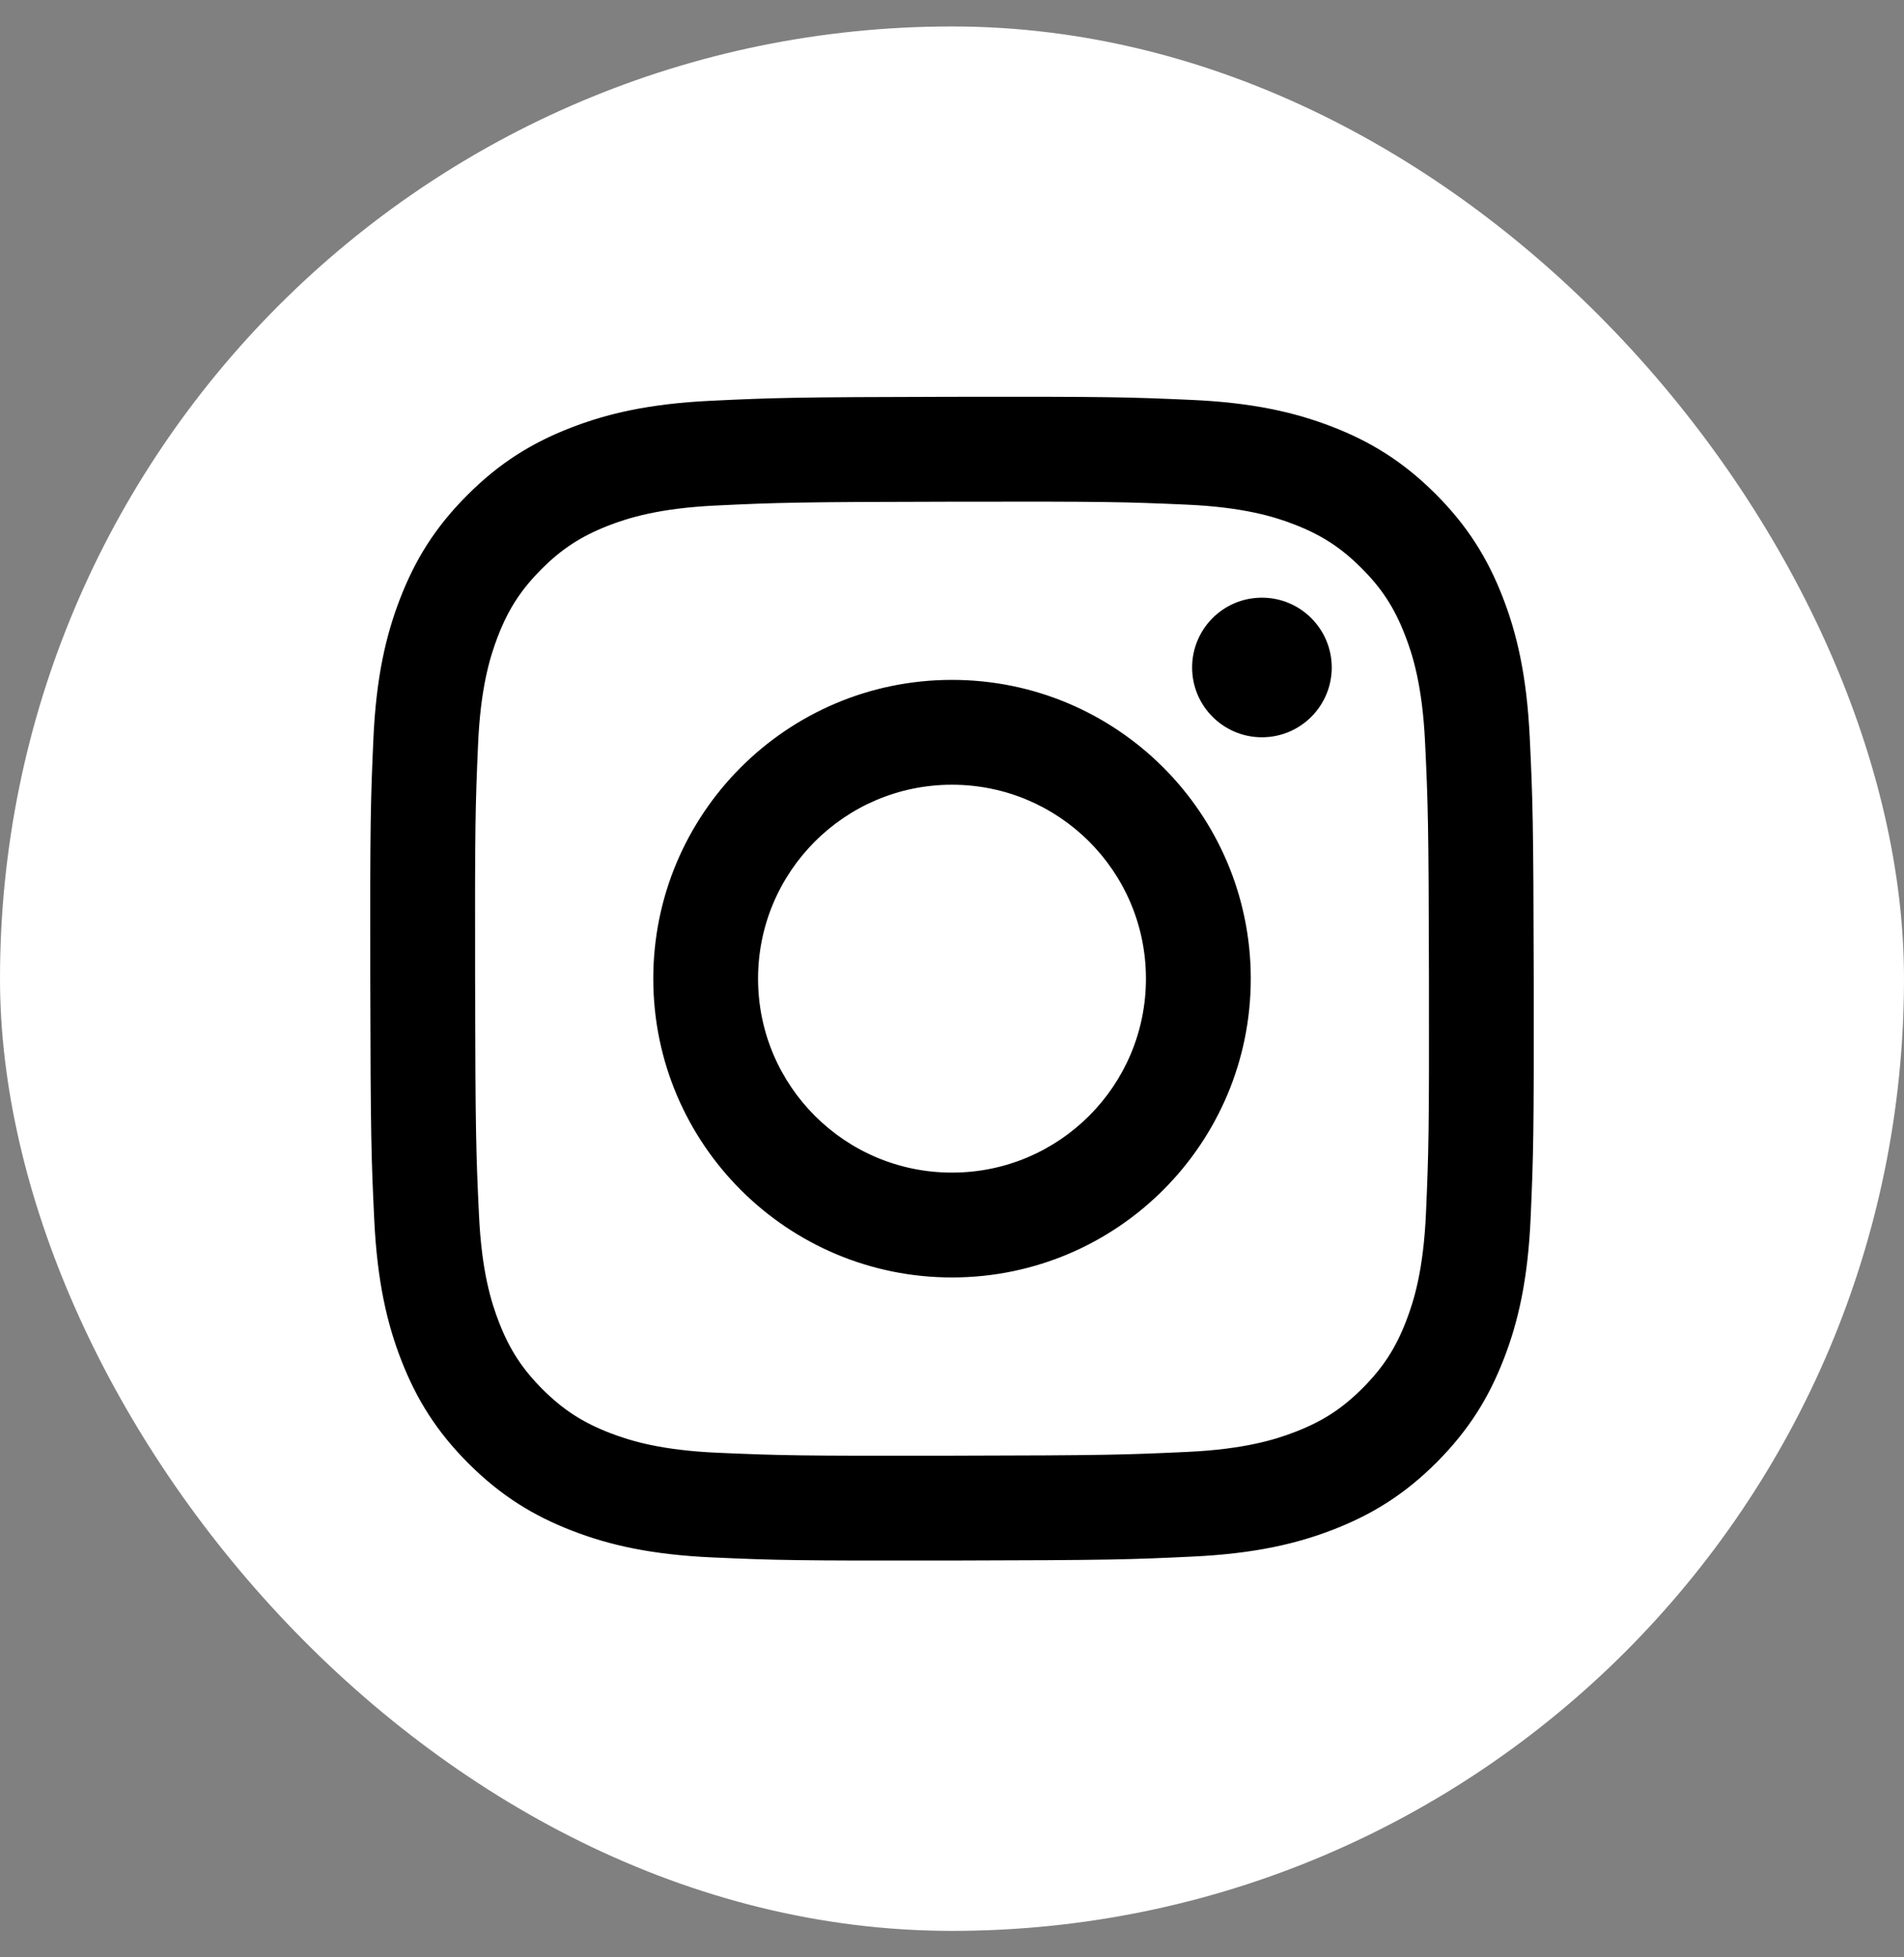 <svg width="36" height="37" viewBox="0 0 36 37" fill="none" xmlns="http://www.w3.org/2000/svg">
<rect x="0" y="0" width="36" height="37" fill="#808080" stroke="none"/>
<rect y="0.5" width="36" height="36" rx="18" fill="white"/>
<path d="M13.444 7.576C12.274 7.631 11.474 7.819 10.776 8.092C10.053 8.374 9.44 8.752 8.83 9.365C8.219 9.977 7.845 10.591 7.565 11.315C7.294 12.015 7.11 12.815 7.059 13.986C7.007 15.16 6.996 15.534 7.001 18.521C7.007 21.508 7.02 21.883 7.076 23.056C7.132 24.227 7.319 25.026 7.592 25.725C7.875 26.448 8.252 27.06 8.865 27.671C9.477 28.28 10.091 28.655 10.816 28.935C11.515 29.206 12.316 29.39 13.486 29.441C14.66 29.493 15.034 29.504 18.021 29.499C21.008 29.493 21.383 29.48 22.556 29.424C23.727 29.368 24.525 29.181 25.225 28.908C25.948 28.625 26.561 28.248 27.171 27.636C27.78 27.023 28.155 26.409 28.435 25.684C28.706 24.985 28.89 24.185 28.941 23.015C28.992 21.841 29.004 21.466 28.999 18.479C28.993 15.492 28.98 15.118 28.924 13.945C28.868 12.774 28.681 11.975 28.408 11.276C28.125 10.553 27.748 9.94 27.136 9.33C26.523 8.72 25.909 8.345 25.184 8.065C24.485 7.795 23.685 7.61 22.514 7.559C21.341 7.507 20.966 7.496 17.979 7.501C14.992 7.507 14.618 7.52 13.444 7.576M13.573 27.462C12.5 27.415 11.918 27.237 11.53 27.087C11.016 26.888 10.649 26.65 10.263 26.267C9.878 25.882 9.639 25.517 9.438 25.004C9.287 24.616 9.106 24.034 9.056 22.962C9.001 21.802 8.989 21.454 8.983 18.517C8.978 15.581 8.988 15.233 9.039 14.072C9.085 13.001 9.264 12.418 9.413 12.03C9.612 11.515 9.85 11.149 10.234 10.763C10.618 10.377 10.984 10.139 11.497 9.938C11.885 9.787 12.466 9.607 13.539 9.556C14.698 9.501 15.046 9.489 17.983 9.484C20.92 9.478 21.268 9.488 22.428 9.539C23.5 9.586 24.083 9.763 24.47 9.913C24.985 10.112 25.351 10.349 25.737 10.734C26.123 11.118 26.362 11.483 26.562 11.998C26.714 12.384 26.894 12.967 26.945 14.038C27 15.198 27.012 15.546 27.018 18.483C27.023 21.42 27.012 21.768 26.962 22.927C26.915 24 26.737 24.583 26.587 24.971C26.389 25.485 26.151 25.851 25.767 26.237C25.383 26.622 25.017 26.862 24.503 27.062C24.116 27.213 23.534 27.394 22.462 27.445C21.302 27.499 20.955 27.512 18.017 27.517C15.081 27.523 14.733 27.512 13.573 27.462M22.54 12.62C22.541 13.348 23.134 13.938 23.862 13.937C24.591 13.936 25.181 13.344 25.18 12.615C25.178 11.887 24.586 11.296 23.857 11.298C23.128 11.299 22.539 11.891 22.54 12.62M12.352 18.511C12.358 21.63 14.892 24.154 18.011 24.148C21.13 24.142 23.655 21.609 23.649 18.489C23.642 15.37 21.108 12.846 17.989 12.852C14.87 12.858 12.346 15.392 12.352 18.511ZM14.333 18.507C14.33 16.482 15.969 14.837 17.993 14.834C20.017 14.83 21.663 16.468 21.667 18.493C21.671 20.518 20.032 22.163 18.007 22.166C15.982 22.171 14.337 20.532 14.333 18.507" fill="black"/>
</svg>
